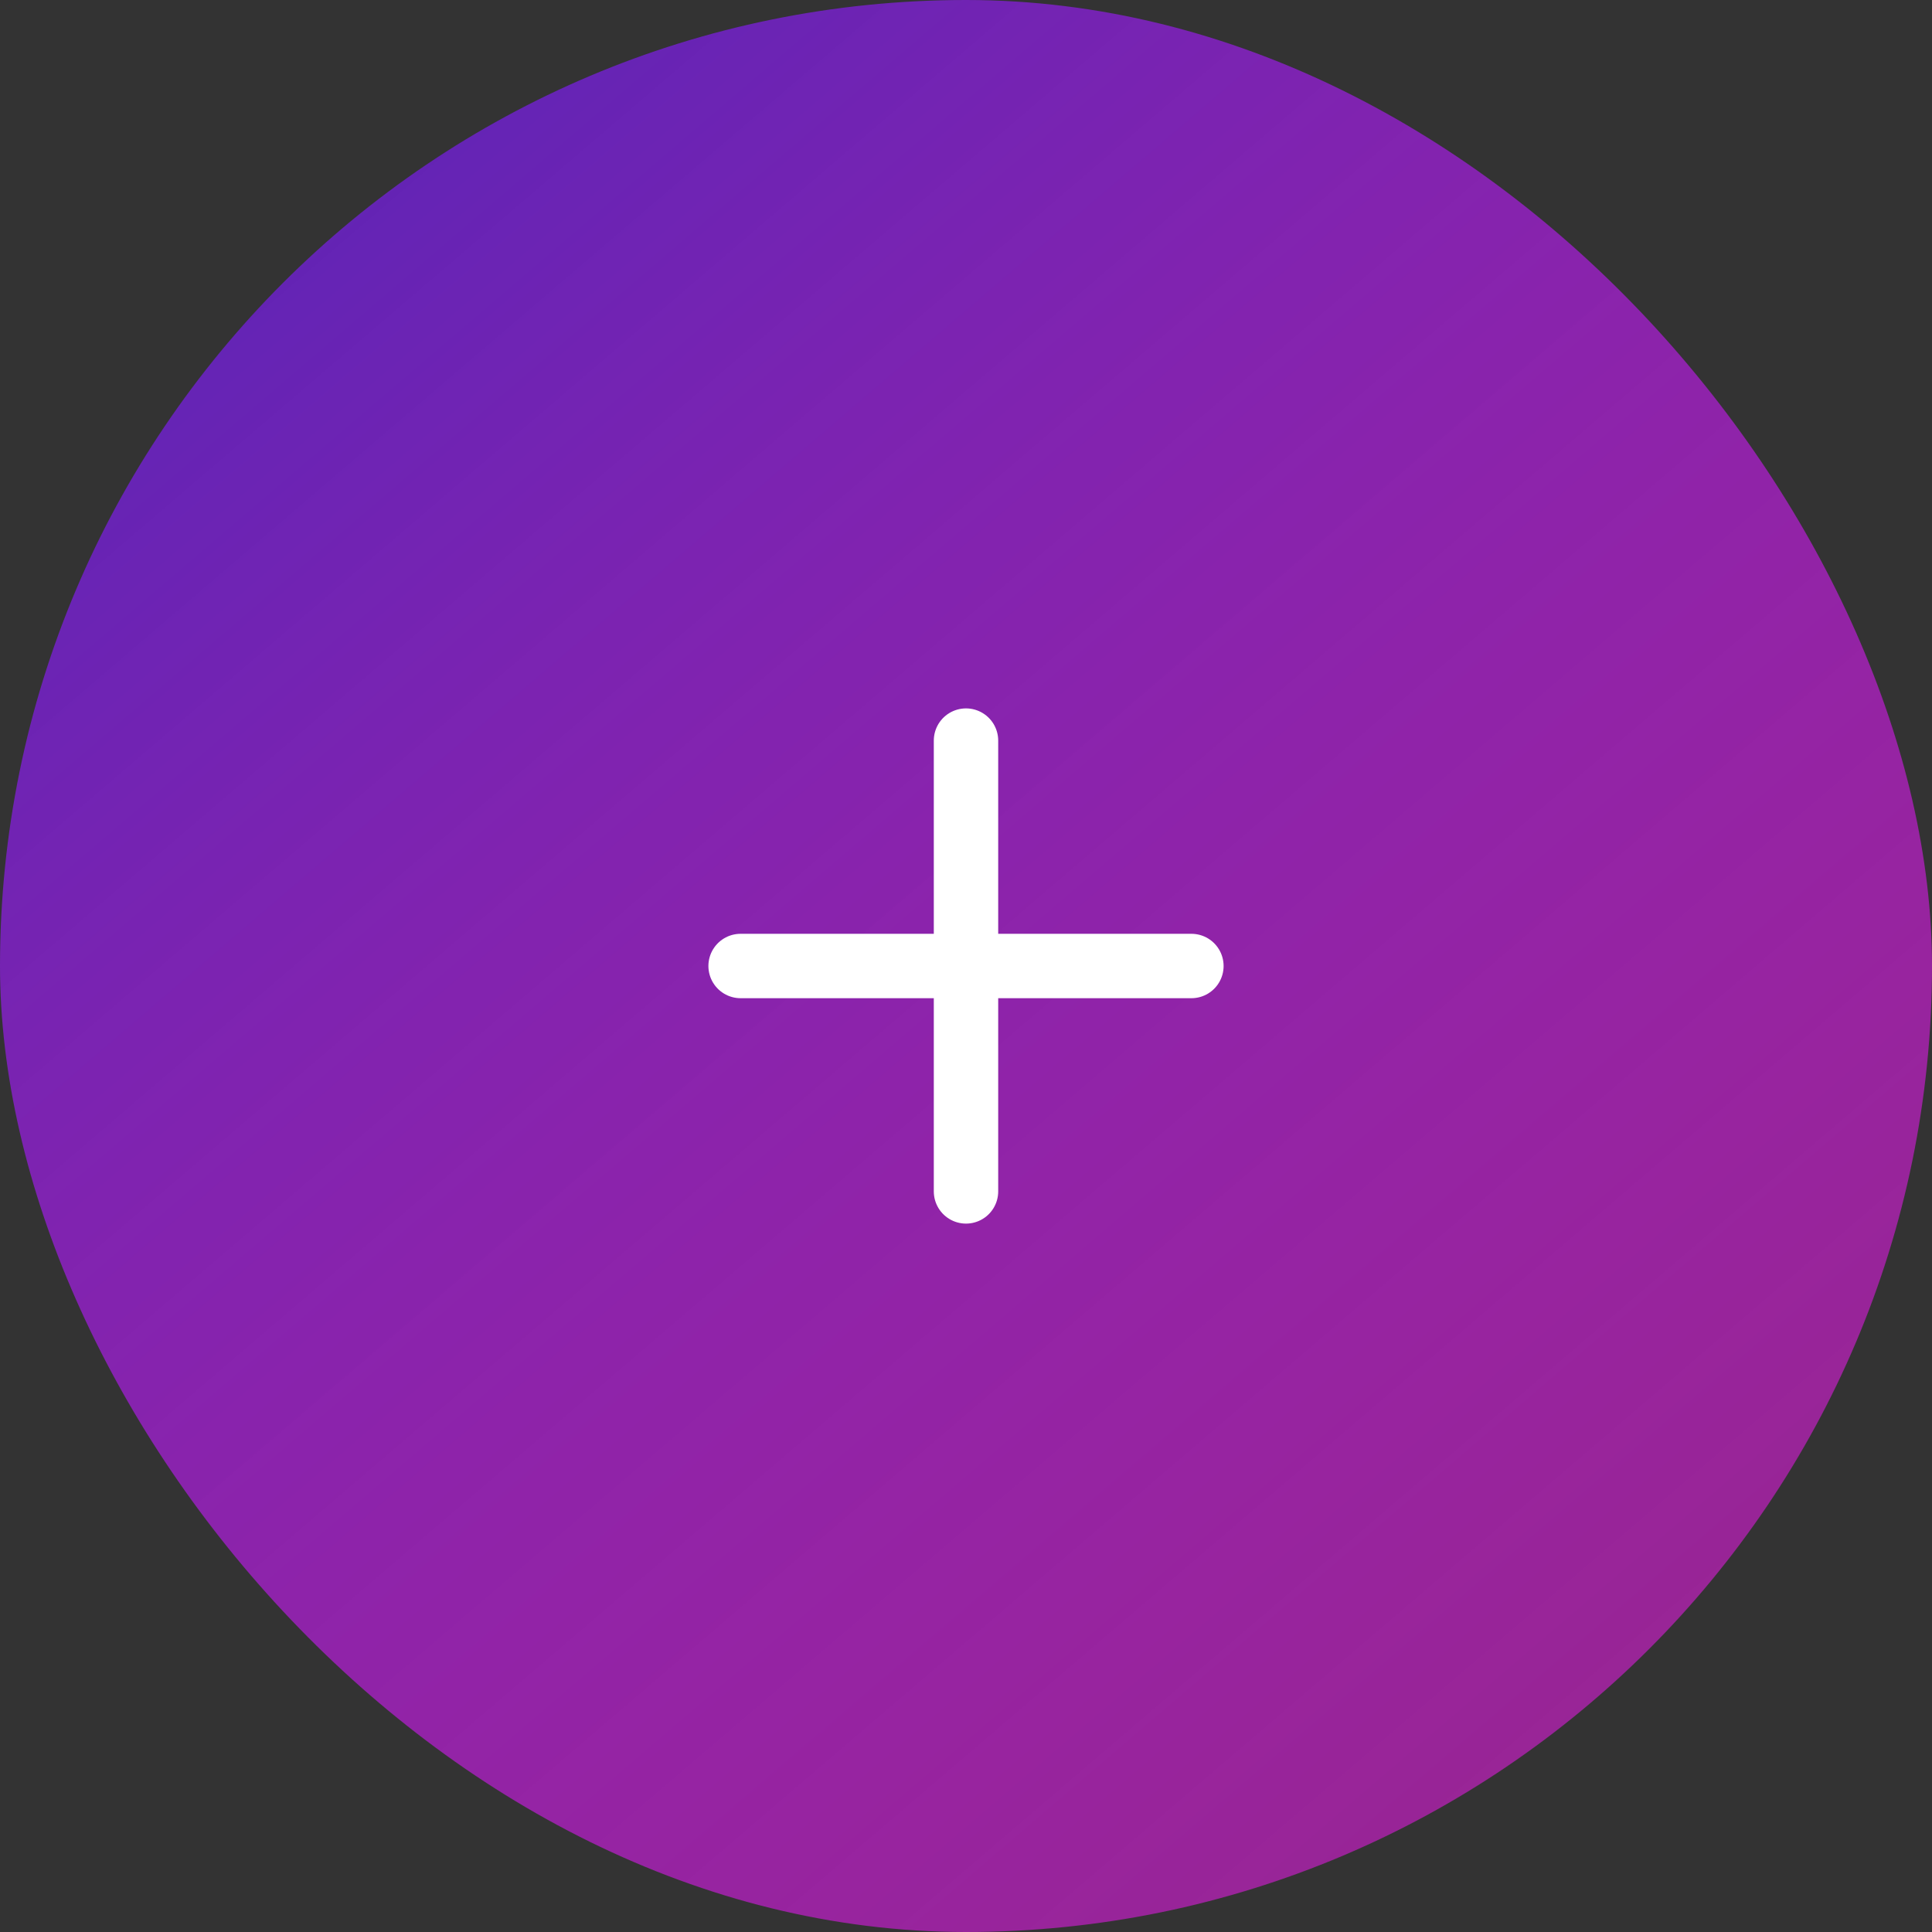 <?xml version="1.0" encoding="UTF-8"?> <svg xmlns="http://www.w3.org/2000/svg" width="60" height="60" viewBox="0 0 60 60" fill="none"><rect x="0" y="0" width="60" height="60" fill="#333333" stroke="none"/><rect width="60" height="60" rx="30" fill="url(#paint0_linear_1_711)"></rect><path d="M30 23V37" stroke="white" stroke-width="2" stroke-linecap="round" stroke-linejoin="round"></path><path d="M23 30H37" stroke="white" stroke-width="2" stroke-linecap="round" stroke-linejoin="round"></path><defs><linearGradient id="paint0_linear_1_711" x1="8" y1="8" x2="52.5" y2="60" gradientUnits="userSpaceOnUse"><stop stop-color="#6224B5"></stop><stop offset="1" stop-color="#FA18EC" stop-opacity="0.5"></stop></linearGradient></defs></svg> 